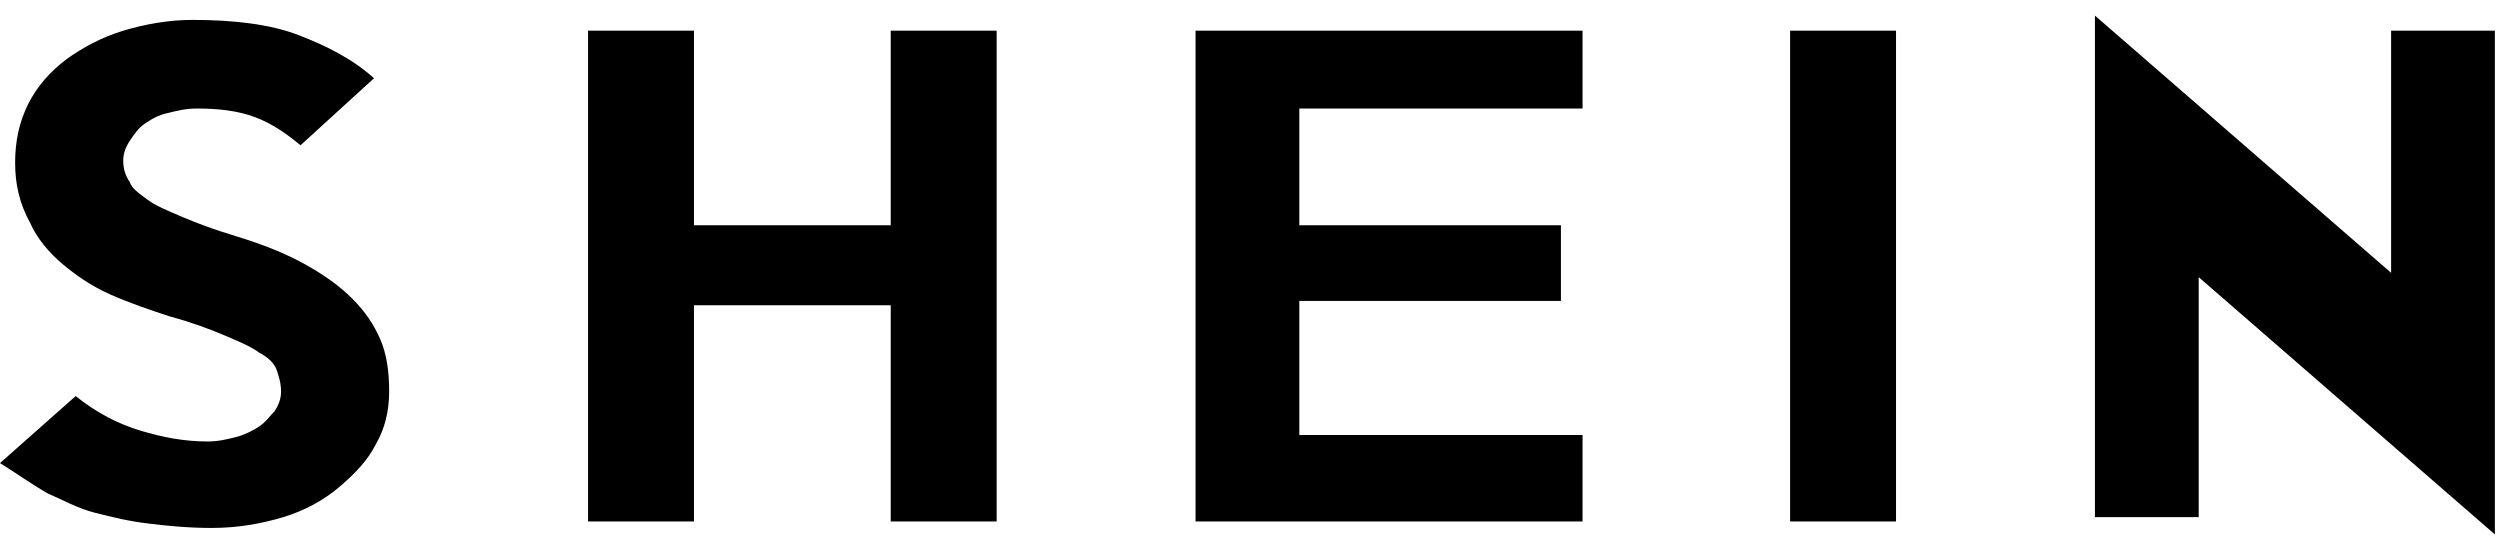 <svg width="100" height="22" viewBox="0 0 100 22" fill="none" xmlns="http://www.w3.org/2000/svg">
<g clip-path="url(#clip0_700_409)">
<path d="M15.566 15.67C15.566 16.448 15.393 17.14 15.047 17.745C14.701 18.437 14.182 18.956 13.577 19.475C12.972 19.994 12.193 20.426 11.329 20.686C10.464 20.945 9.513 21.118 8.475 21.118C7.524 21.118 6.659 21.031 5.967 20.945C5.189 20.858 4.497 20.686 3.805 20.512C3.113 20.34 2.508 19.994 1.903 19.734C1.297 19.388 0.692 18.956 0 18.523L3.027 15.843C3.892 16.535 4.756 16.967 5.621 17.226C6.486 17.486 7.351 17.659 8.302 17.659C8.734 17.659 9.08 17.572 9.426 17.486C9.772 17.399 10.118 17.226 10.377 17.053C10.637 16.88 10.81 16.621 10.983 16.448C11.156 16.189 11.242 15.929 11.242 15.67C11.242 15.324 11.156 15.064 11.069 14.805C10.983 14.546 10.723 14.286 10.377 14.113C10.031 13.854 9.599 13.681 8.994 13.421C8.388 13.162 7.697 12.902 6.745 12.643C5.967 12.384 5.189 12.124 4.41 11.778C3.632 11.432 3.027 11 2.508 10.568C1.989 10.135 1.47 9.53 1.211 8.924C0.778 8.146 0.605 7.368 0.605 6.503C0.605 5.638 0.778 4.86 1.124 4.168C1.47 3.476 1.989 2.871 2.681 2.352C3.286 1.92 4.064 1.487 4.929 1.228C5.794 0.968 6.745 0.796 7.697 0.796C9.34 0.796 10.81 0.968 11.934 1.401C13.058 1.833 14.096 2.352 14.961 3.13L12.021 5.811C11.502 5.379 10.896 4.946 10.204 4.687C9.513 4.428 8.734 4.341 7.87 4.341C7.437 4.341 7.091 4.428 6.745 4.514C6.313 4.601 6.053 4.774 5.794 4.946C5.535 5.119 5.362 5.379 5.189 5.638C5.016 5.898 4.929 6.157 4.929 6.417C4.929 6.762 5.016 7.022 5.189 7.281C5.275 7.541 5.535 7.714 5.88 7.973C6.226 8.233 6.659 8.406 7.264 8.665C7.87 8.924 8.561 9.184 9.426 9.443C10.55 9.789 11.415 10.135 12.193 10.568C12.972 11 13.577 11.432 14.096 11.951C14.615 12.47 14.961 12.989 15.22 13.594C15.479 14.2 15.566 14.891 15.566 15.67ZM39.866 20.858H35.629V12.211H27.759V20.858H23.522V1.228H27.759V9.011H35.629V1.228H39.866V20.858ZM63.302 20.858H47.822V1.228H63.302V4.341H51.973V9.011H62.437V12.038H51.973V17.399H63.302V20.858ZM75.841 20.858H71.604V1.228H75.841V20.858ZM99.795 1.228V21.377L87.948 11.086V20.686H83.797V0.623L95.644 10.913V1.228H99.795Z" fill="black"/>
</g>
<defs>
<clipPath id="clip0_700_409">
<rect width="100" height="20.755" fill="white" transform="translate(0 0.623)"/>
</clipPath>
</defs>
</svg>
